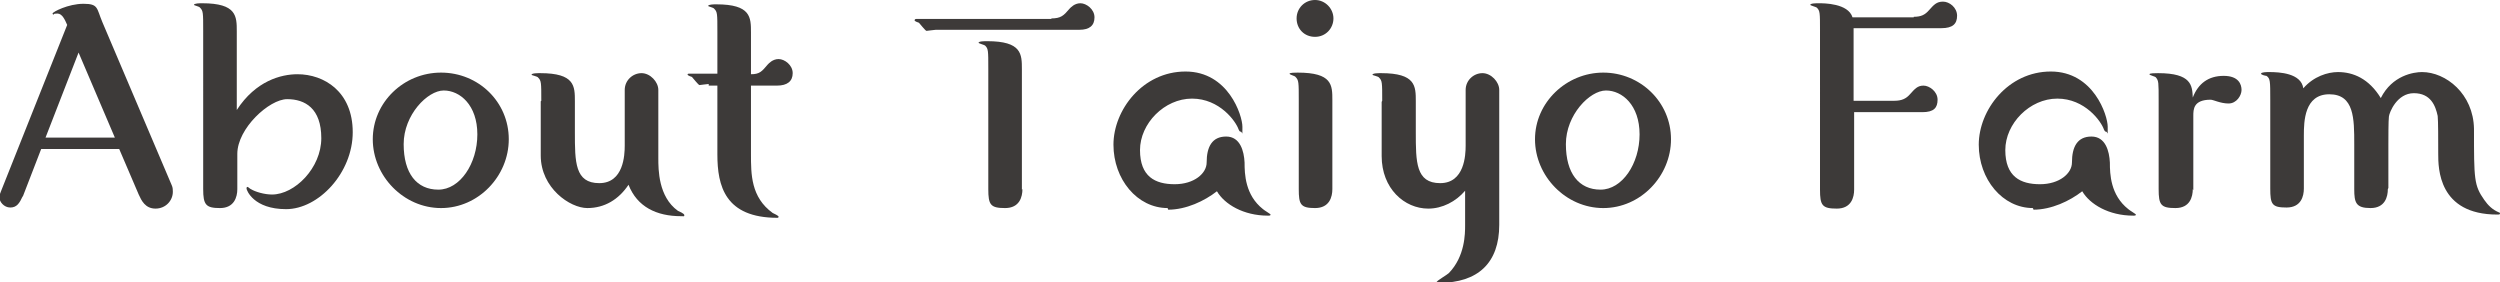 <?xml version="1.0" encoding="UTF-8"?>
<svg id="_レイヤー_1" data-name="レイヤー_1" xmlns="http://www.w3.org/2000/svg" version="1.1" viewBox="0 0 461.4 52.1">
  <!-- Generator: Adobe Illustrator 29.1.0, SVG Export Plug-In . SVG Version: 2.1.0 Build 142)  -->
  <defs>
    <style>
      .st0 {
        fill: #3d3a39;
      }
    </style>
  </defs>
  <path class="st0" d="M4.2,36.2c-.6,1.3-1.1,2.1-2.3,2.1s-2-1.1-2-1.8.2-.9.4-1.5L12.4,4.6c-.4-.9-.9-2.1-1.8-2.1s-.6.2-.7.2-.2-.1-.2-.2c0-.3,2.9-1.8,5.7-1.8s2.4.8,3.5,3.4l12.8,30.1c.2.4.2.9.2,1.2,0,1.6-1.3,3.1-3.2,3.1s-2.6-1.5-3.1-2.6l-3.6-8.4H7.6l-3.4,8.8ZM21.2,25.4l-6.7-15.7-6.1,15.7h12.8Z"/>
  <path class="st0" d="M43.8,34.9c0,1.5-.6,3.5-3.2,3.5s-3.1-.6-3.1-3.5V5.7c0-3.4,0-3.7-.6-4.3-.1-.2-1.1-.4-1.1-.5,0-.3,1.1-.3,1.5-.3,6.4,0,6.4,2.4,6.4,5.2v14.5c3.5-5.4,8.2-6.6,11.2-6.6,4.9,0,10.2,3.2,10.2,10.7s-6.3,14.2-12.3,14.2-7.3-3.5-7.3-3.8.1-.3.2-.3.5.4.6.4c.8.5,2.5,1,3.9,1,4.2,0,9.1-4.9,9.1-10.4s-3-7.2-6.3-7.2-9.2,5.4-9.2,10.1v6.8Z"/>
  <path class="st0" d="M93.9,25.7c0,6.8-5.6,12.7-12.5,12.7s-12.6-5.9-12.6-12.7,5.7-12.3,12.6-12.3,12.5,5.4,12.5,12.3ZM88.1,24.8c0-5.4-3.2-8.1-6.2-8.1s-7.4,4.5-7.4,9.9,2.4,8.4,6.4,8.4,7.2-4.8,7.2-10.2Z"/>
  <path class="st0" d="M99.9,18.6c0-3.4,0-3.7-.6-4.3-.1-.2-1.2-.4-1.2-.5,0-.3,1.1-.3,1.6-.3,6.4,0,6.4,2.4,6.4,5.2v5.7c0,5.5,0,9.4,4.5,9.4s4.7-5.2,4.7-6.9v-10.3c0-1.8,1.5-3.1,3.1-3.1s3.1,1.6,3.1,3.1v12.6c0,2.1,0,7.1,3.6,9.7.2.1,1.2.5,1.2.8s-.1.2-.6.2c-4.5,0-8.1-1.7-9.7-5.8-1.8,2.7-4.4,4.3-7.6,4.3s-8.6-3.7-8.6-9.7v-10Z"/>
  <path class="st0" d="M130.8,15.5c-.3,0-1.5.2-1.7.2s-1.2-1.3-1.4-1.5c-.1,0-.8-.3-.8-.4,0-.2.1-.2.3-.2h5.2v-7.7c0-3.4,0-3.7-.6-4.3-.1-.2-1.1-.4-1.1-.5,0-.3,1.1-.3,1.5-.3,6.4,0,6.4,2.4,6.4,5.2v7.7c1.6,0,2-.5,3.1-1.8.2-.2.9-1,2-1s2.6,1.1,2.6,2.6-1,2.3-2.9,2.3h-4.8v12.6c0,3.8,0,8,4,10.9.2.1,1.1.5,1.1.7s-.2.2-.2.2c-9.7,0-11.1-5.9-11.1-11.7v-12.7h-1.6Z"/>
  <path class="st0" d="M194,3.4c1.8,0,2.3-.5,3.4-1.8.2-.2.9-1,2-1s2.6,1.1,2.6,2.6-.9,2.3-2.8,2.3h-26.5c-.3,0-1.5.2-1.7.2s-1.2-1.3-1.4-1.5c-.1,0-.8-.3-.8-.4,0-.2.1-.3.3-.3h25ZM188.7,34.9c0,1.4-.5,3.5-3.2,3.5s-3.1-.6-3.1-3.5V12.7c0-3.4,0-3.7-.6-4.3-.1-.1-1.2-.4-1.2-.5,0-.3,1.1-.3,1.6-.3,6.4,0,6.4,2.4,6.4,5.2v22.2Z"/>
  <path class="st0" d="M215.5,38.4c-5.6,0-10-5.3-10-11.7s5.4-13.5,13.3-13.5,10.5,8.1,10.5,10.2,0,.9-.3.9-.3-.3-.4-.4c-.5-1.5-3.5-5.7-8.6-5.7s-9.6,4.6-9.6,9.5,2.8,6.3,6.4,6.3,5.9-2,5.9-4c0-2.9,1-4.8,3.6-4.8s3.3,2.7,3.4,4.8c0,2.1.1,6,3.4,8.6.2.2,1.4.9,1.4,1,0,.2-.2.2-.5.2-4.5,0-8-2.1-9.4-4.5-2.3,1.8-5.7,3.4-9,3.4Z"/>
  <path class="st0" d="M245.9,34.9c0,1.4-.5,3.5-3.2,3.5s-3-.7-3-3.5v-16.4c0-3.3,0-3.7-.6-4.3-.1-.2-1.1-.4-1.1-.6s1.1-.2,1.5-.2c6.4,0,6.4,2.3,6.4,5.1v16.4ZM246.1,3.4c0,1.8-1.4,3.4-3.4,3.4s-3.4-1.5-3.4-3.4,1.5-3.4,3.4-3.4,3.4,1.6,3.4,3.4Z"/>
  <path class="st0" d="M255.1,18.6c0-3.4,0-3.7-.6-4.3-.1-.2-1.2-.4-1.2-.5,0-.3,1.1-.3,1.6-.3,6.4,0,6.4,2.4,6.4,5.2v5.7c0,5.5,0,9.4,4.5,9.4s4.7-5.2,4.7-6.9v-10.3c0-1.8,1.5-3.1,3.1-3.1s3.1,1.6,3.1,3.1v24.9c0,7-3.9,10.7-11.1,10.7s-.4,0-.4-.2,1.9-1.3,2.2-1.6c3-3.1,3-7.3,3-8.8v-6.4c-1.7,2-4.2,3.3-6.8,3.3-4.4,0-8.6-3.7-8.6-9.7v-10Z"/>
  <path class="st0" d="M308.4,25.7c0,6.8-5.6,12.7-12.5,12.7s-12.6-5.9-12.6-12.7,5.8-12.3,12.6-12.3,12.5,5.4,12.5,12.3ZM302.6,24.8c0-5.4-3.2-8.1-6.2-8.1s-7.4,4.5-7.4,9.9,2.4,8.4,6.4,8.4,7.2-4.8,7.2-10.2Z"/>
  <path class="st0" d="M353.2,3.1c1.4,0,2.1-.4,2.8-1.2.9-1,1.4-1.6,2.6-1.6s2.6,1.1,2.6,2.6-.8,2.3-2.9,2.3h-16.2v13.4h7.5c1.4,0,2.2-.4,2.9-1.2.9-1,1.4-1.6,2.5-1.6s2.6,1.1,2.6,2.6-.7,2.3-2.8,2.3h-12.6v14.3c0,1.4-.5,3.5-3.2,3.5s-3.1-.6-3.1-3.5V5.7c0-3.4,0-3.7-.6-4.3-.1-.1-1.2-.4-1.2-.5,0-.3,1.1-.3,1.6-.3.9,0,5.4,0,6.2,2.6h11.3Z"/>
  <path class="st0" d="M375.2,38.4c-5.6,0-10-5.3-10-11.7s5.4-13.5,13.3-13.5,10.5,8.1,10.5,10.2,0,.9-.3.9-.3-.3-.4-.4c-.5-1.5-3.5-5.7-8.6-5.7s-9.6,4.6-9.6,9.5,2.8,6.3,6.4,6.3,5.9-2,5.9-4c0-2.9,1-4.8,3.6-4.8s3.3,2.7,3.4,4.8c0,2.1.1,6,3.4,8.6.2.2,1.4.9,1.4,1,0,.2-.2.2-.5.2-4.5,0-8-2.1-9.4-4.5-2.3,1.8-5.7,3.4-9,3.4Z"/>
  <path class="st0" d="M404.7,34.9c0,1.4-.5,3.5-3.2,3.5s-3.1-.6-3.1-3.5v-16.3c0-3.4,0-3.7-.5-4.3-.1-.2-1.2-.4-1.2-.6s1.1-.2,1.6-.2c6.2,0,6.3,2.3,6.4,4.5,1-2.6,2.9-4,5.7-4s3.3,1.6,3.3,2.6-.9,2.5-2.4,2.5-2.8-.7-3.3-.7c-3.2,0-3.2,1.8-3.2,3v13.7Z"/>
  <path class="st0" d="M440.7,34.9c0,1.4-.5,3.5-3.2,3.5s-3-1-3-3.5v-8.3c0-4.7,0-9.2-4.6-9.2s-4.7,5-4.7,7.6v9.8c0,1.4-.5,3.5-3.2,3.5s-3-.6-3-3.5v-16.3c0-3.6,0-4-.7-4.5-.2,0-1-.2-1-.4,0-.3,1.1-.3,1.5-.3,1.9,0,5.9.2,6.3,3,1.9-2.2,4.5-3,6.4-3,2.8,0,5.7,1.2,7.9,4.8,2.1-4.2,6.1-4.8,7.6-4.8,4.4,0,9.5,4,9.6,10.5,0,9.3,0,10.4,1.9,13.1.7,1,1.5,1.8,2.7,2.3.1,0,.2.1.2.2,0,.2-.2.2-.5.2-10.9,0-10.9-8.6-10.9-11.2s0-6.1-.1-7c-.4-1.9-1.3-4.2-4.4-4.2s-4.5,3.5-4.6,4.3c-.1.8-.1,4-.1,5.2v8Z"/>
</svg>